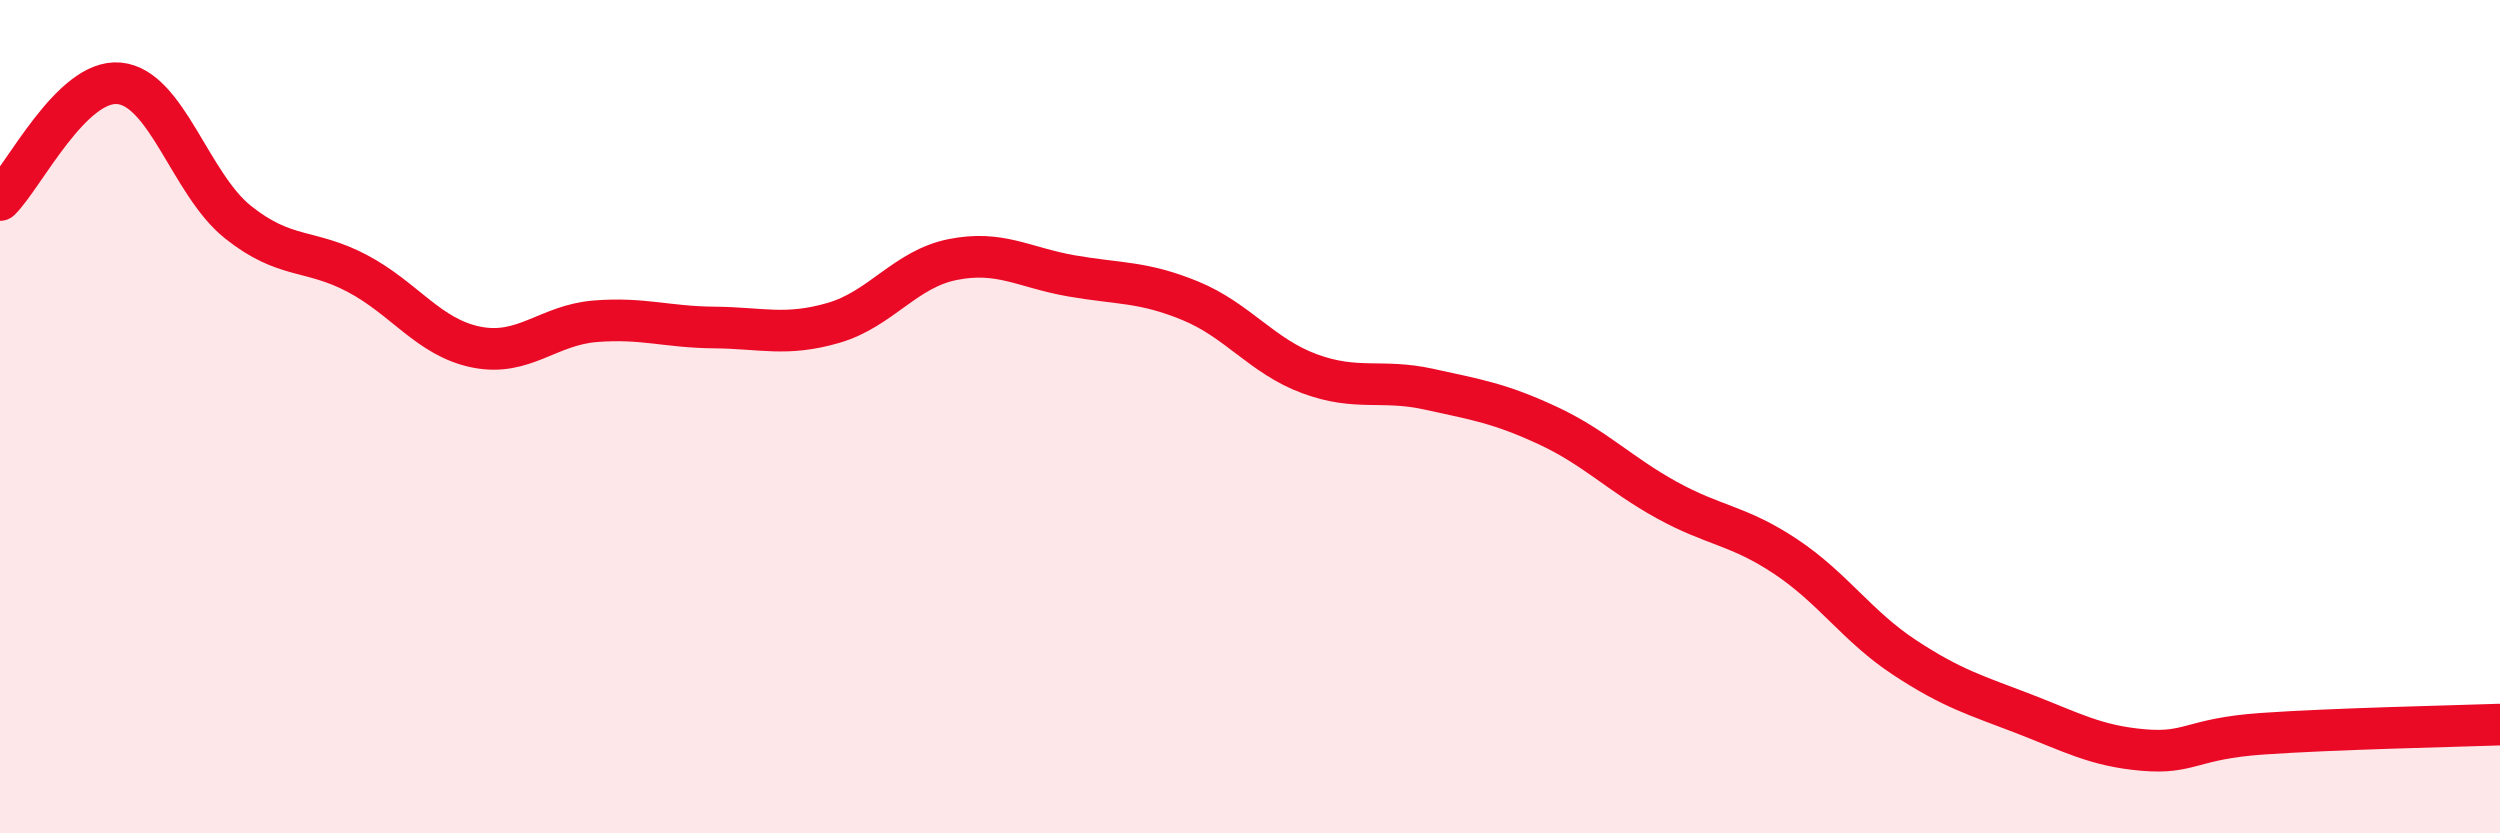 
    <svg width="60" height="20" viewBox="0 0 60 20" xmlns="http://www.w3.org/2000/svg">
      <path
        d="M 0,4.8 C 0.57,4.24 1.72,1.89 2.86,2 C 4,2.11 4.57,4.42 5.71,5.33 C 6.85,6.24 7.43,5.96 8.57,6.56 C 9.71,7.16 10.29,8.1 11.43,8.33 C 12.57,8.56 13.15,7.8 14.29,7.71 C 15.43,7.62 16,7.85 17.14,7.86 C 18.28,7.87 18.86,8.08 20,7.75 C 21.14,7.42 21.72,6.46 22.86,6.23 C 24,6 24.57,6.42 25.71,6.62 C 26.85,6.82 27.43,6.75 28.57,7.22 C 29.71,7.69 30.29,8.55 31.43,8.97 C 32.57,9.39 33.15,9.09 34.29,9.34 C 35.43,9.59 36,9.68 37.14,10.21 C 38.28,10.74 38.86,11.37 40,12 C 41.14,12.63 41.72,12.6 42.86,13.36 C 44,14.12 44.57,15.03 45.71,15.78 C 46.85,16.53 47.43,16.69 48.57,17.13 C 49.71,17.57 50.29,17.9 51.43,18 C 52.57,18.1 52.58,17.73 54.29,17.61 C 56,17.49 58.86,17.43 60,17.39L60 20L0 20Z"
        fill="#EB0A25"
        opacity="0.1"
        stroke-linecap="round"
        stroke-linejoin="round"
      />
      <path
        d="M 0,4.8 C 0.57,4.24 1.72,1.89 2.86,2 C 4,2.11 4.57,4.42 5.71,5.33 C 6.85,6.24 7.43,5.96 8.57,6.56 C 9.71,7.16 10.29,8.1 11.43,8.33 C 12.57,8.56 13.15,7.8 14.29,7.71 C 15.43,7.62 16,7.85 17.14,7.86 C 18.28,7.87 18.86,8.08 20,7.75 C 21.14,7.42 21.72,6.46 22.86,6.23 C 24,6 24.57,6.42 25.71,6.62 C 26.85,6.82 27.43,6.75 28.57,7.22 C 29.71,7.69 30.29,8.55 31.43,8.97 C 32.57,9.39 33.15,9.09 34.29,9.34 C 35.43,9.59 36,9.68 37.14,10.21 C 38.28,10.74 38.86,11.37 40,12 C 41.14,12.63 41.72,12.6 42.86,13.36 C 44,14.12 44.57,15.03 45.71,15.78 C 46.85,16.53 47.43,16.69 48.57,17.13 C 49.71,17.57 50.29,17.9 51.43,18 C 52.57,18.1 52.58,17.73 54.29,17.61 C 56,17.49 58.86,17.43 60,17.39"
        stroke="#EB0A25"
        stroke-width="1"
        fill="none"
        stroke-linecap="round"
        stroke-linejoin="round"
      />
    </svg>
  